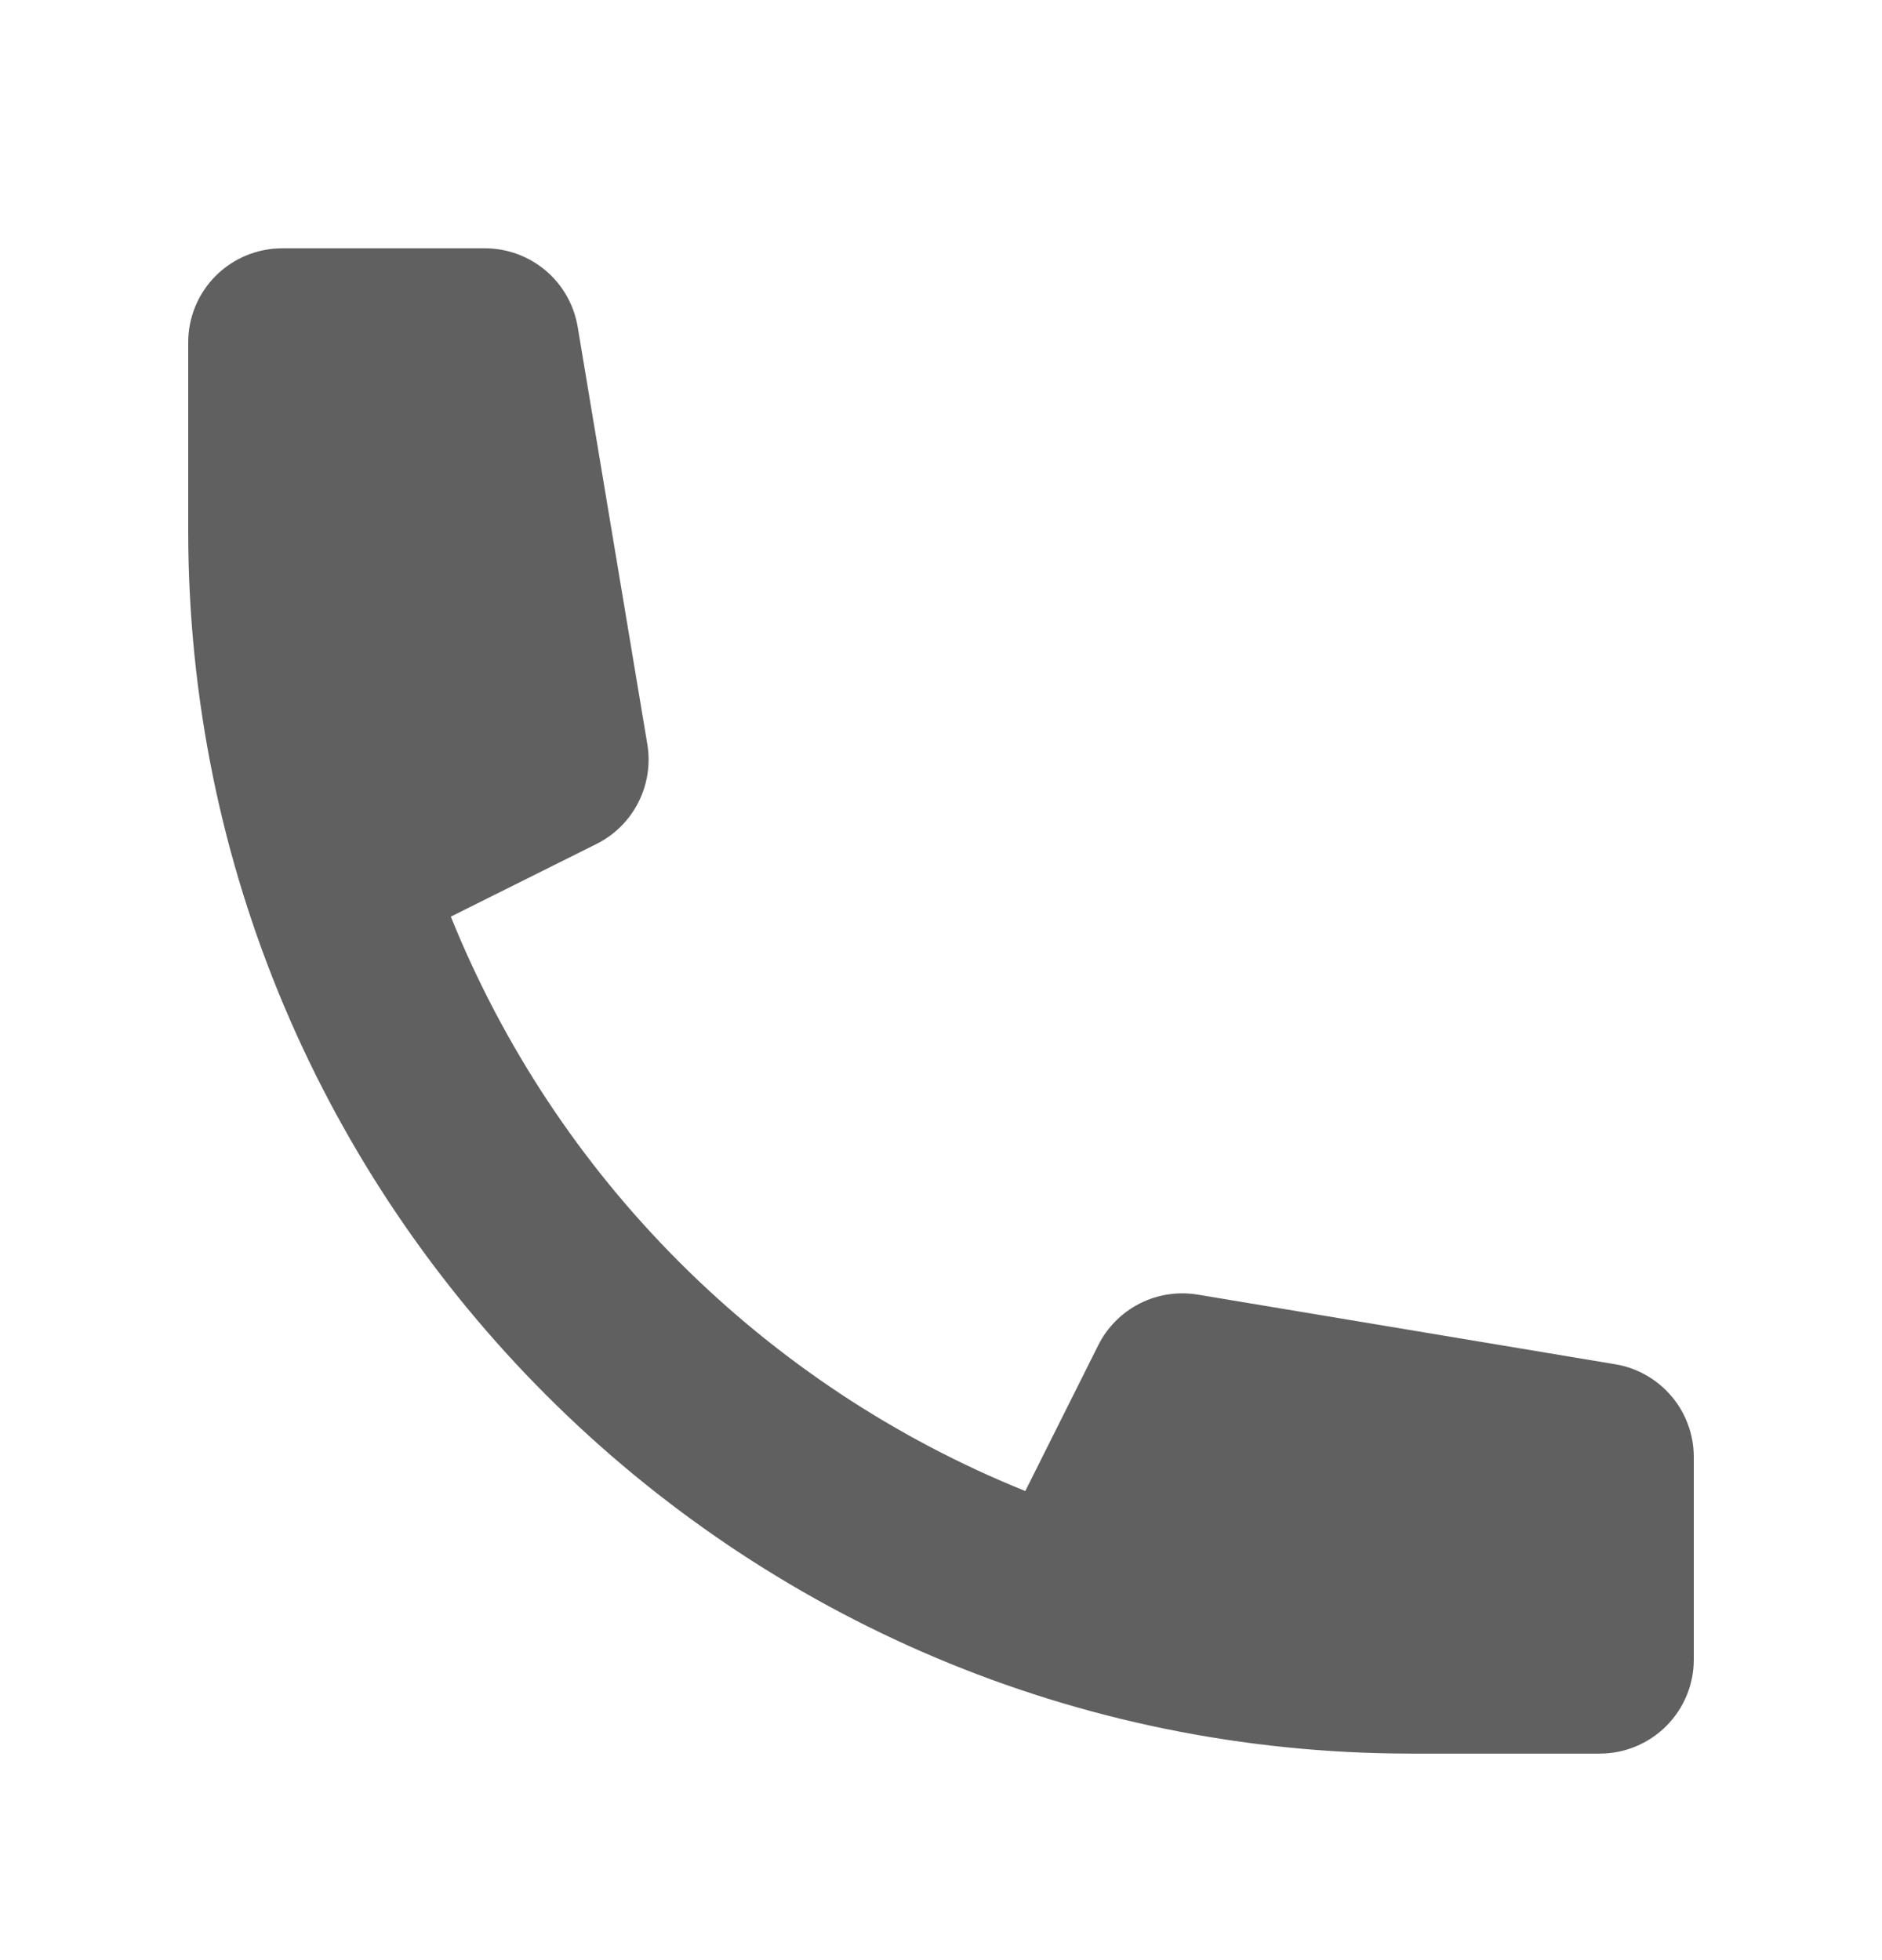 <svg width="24" height="25" viewBox="0 0 24 25" fill="none" xmlns="http://www.w3.org/2000/svg">
<path d="M2.4 4.367C2.4 4.048 2.526 3.743 2.751 3.518C2.976 3.293 3.282 3.167 3.6 3.167H6.184C6.468 3.167 6.742 3.268 6.959 3.451C7.176 3.635 7.32 3.889 7.367 4.17L8.255 9.492C8.297 9.745 8.257 10.006 8.14 10.235C8.024 10.463 7.837 10.649 7.607 10.764L5.749 11.691C6.415 13.342 7.407 14.842 8.666 16.1C9.925 17.359 11.424 18.351 13.075 19.017L14.004 17.16C14.118 16.93 14.304 16.743 14.533 16.626C14.761 16.51 15.021 16.47 15.275 16.512L20.597 17.4C20.877 17.446 21.131 17.591 21.315 17.807C21.499 18.024 21.6 18.299 21.6 18.583V21.166C21.6 21.485 21.474 21.79 21.248 22.015C21.023 22.24 20.718 22.366 20.4 22.366H18C9.384 22.366 2.4 15.383 2.4 6.766V4.367Z" fill="#606060"/>
</svg>
